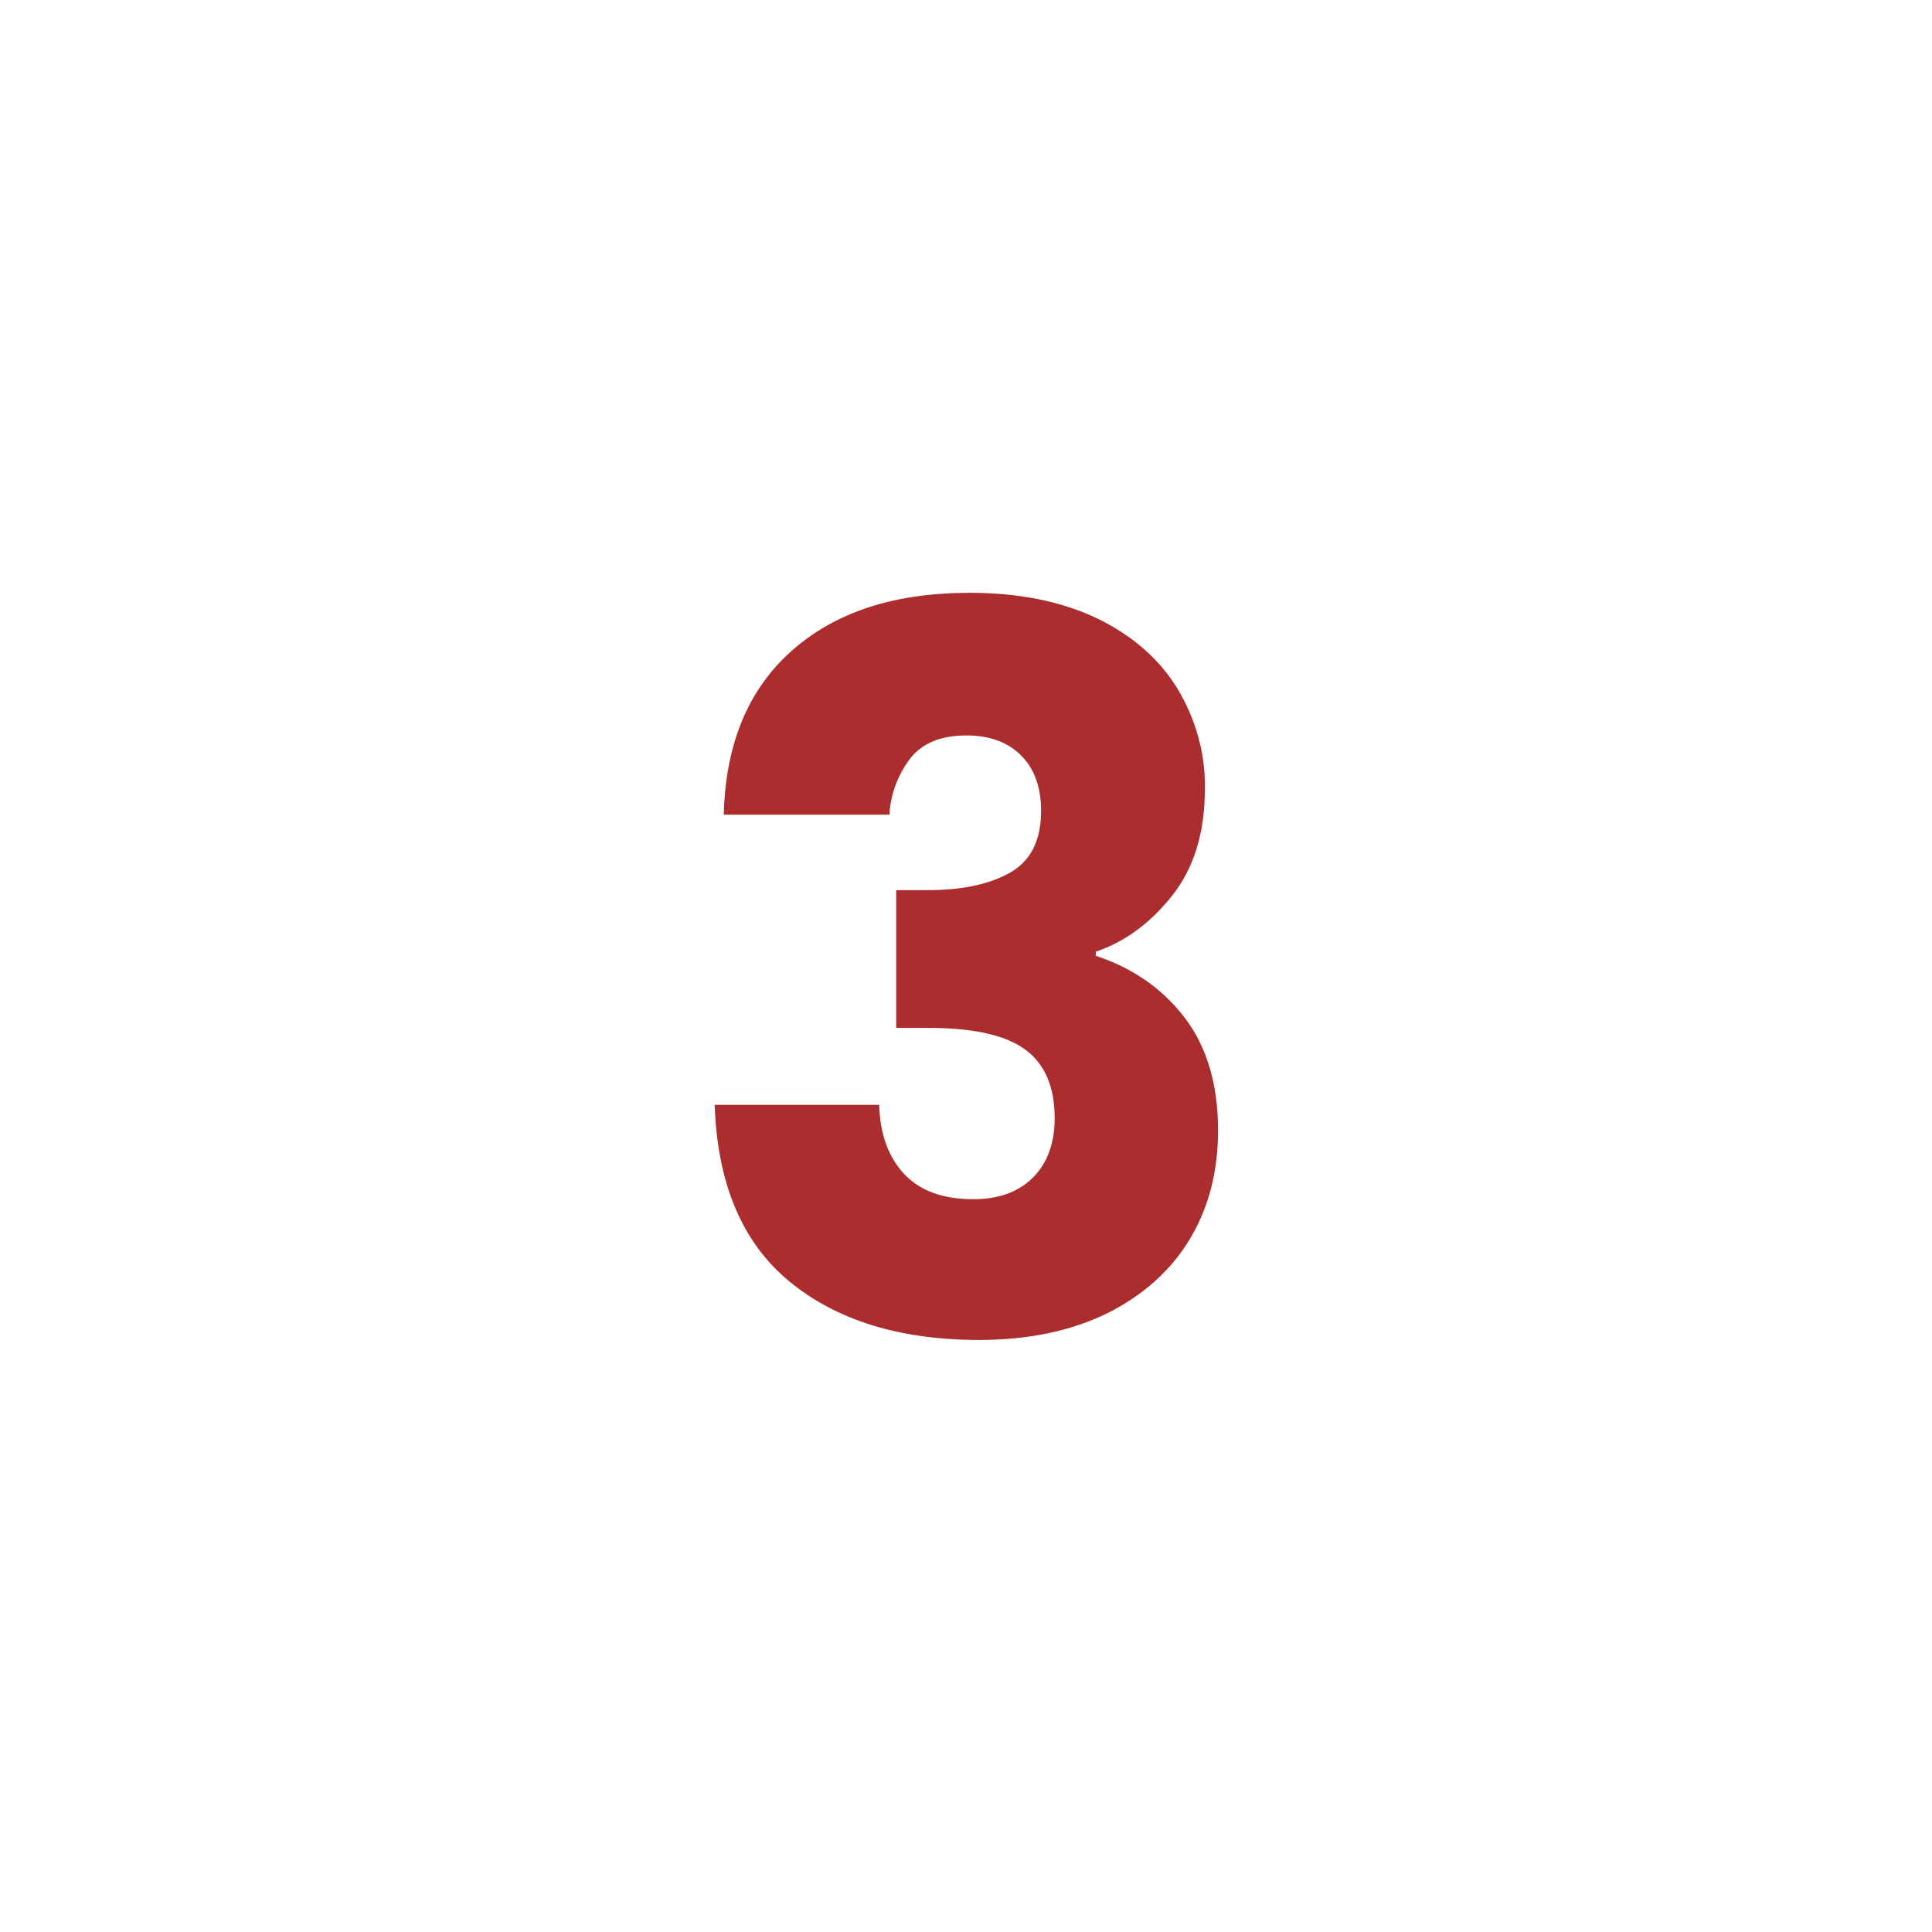 <svg xmlns="http://www.w3.org/2000/svg" version="1.1" xmlns:xlink="http://www.w3.org/1999/xlink" width="512" height="512" x="0" y="0" viewBox="0 0 512 512" style="enable-background:new 0 0 512 512" xml:space="preserve" class=""><g><path d="M210 172.3c11.6-10.2 27.2-15.2 47-15.2 13.1 0 24.4 2.3 33.8 6.8 9.4 4.6 16.5 10.8 21.3 18.7 4.8 8 7.4 17.2 7.2 26.5 0 11.6-2.9 21-8.7 28.3s-12.5 12.2-20.2 14.8v1.1c10 3.3 17.9 8.9 23.7 16.6s8.7 17.6 8.7 29.7c0 10.9-2.5 20.5-7.5 28.8S303 343.2 293.5 348c-9.6 4.7-20.9 7.1-34 7.1-21 0-37.8-5.2-50.3-15.5s-19.1-25.9-19.8-46.8H233c.2 7.7 2.4 13.8 6.6 18.3s10.3 6.7 18.4 6.7c6.8 0 12.1-2 15.9-5.9s5.6-9.2 5.6-15.6c0-8.4-2.7-14.5-8-18.3s-13.9-5.6-25.6-5.6h-8.4v-36.5h8.4c8.9 0 16.2-1.5 21.7-4.6s8.3-8.5 8.3-16.4c0-6.3-1.8-11.2-5.3-14.7s-8.3-5.3-14.5-5.3c-6.7 0-11.6 2-14.8 6-3.3 4.3-5.3 9.5-5.6 15h-43.9c.5-19 6.6-33.4 18.2-43.6z" fill="#ab2d2d" opacity="1" data-original="#000000"></path></g></svg>